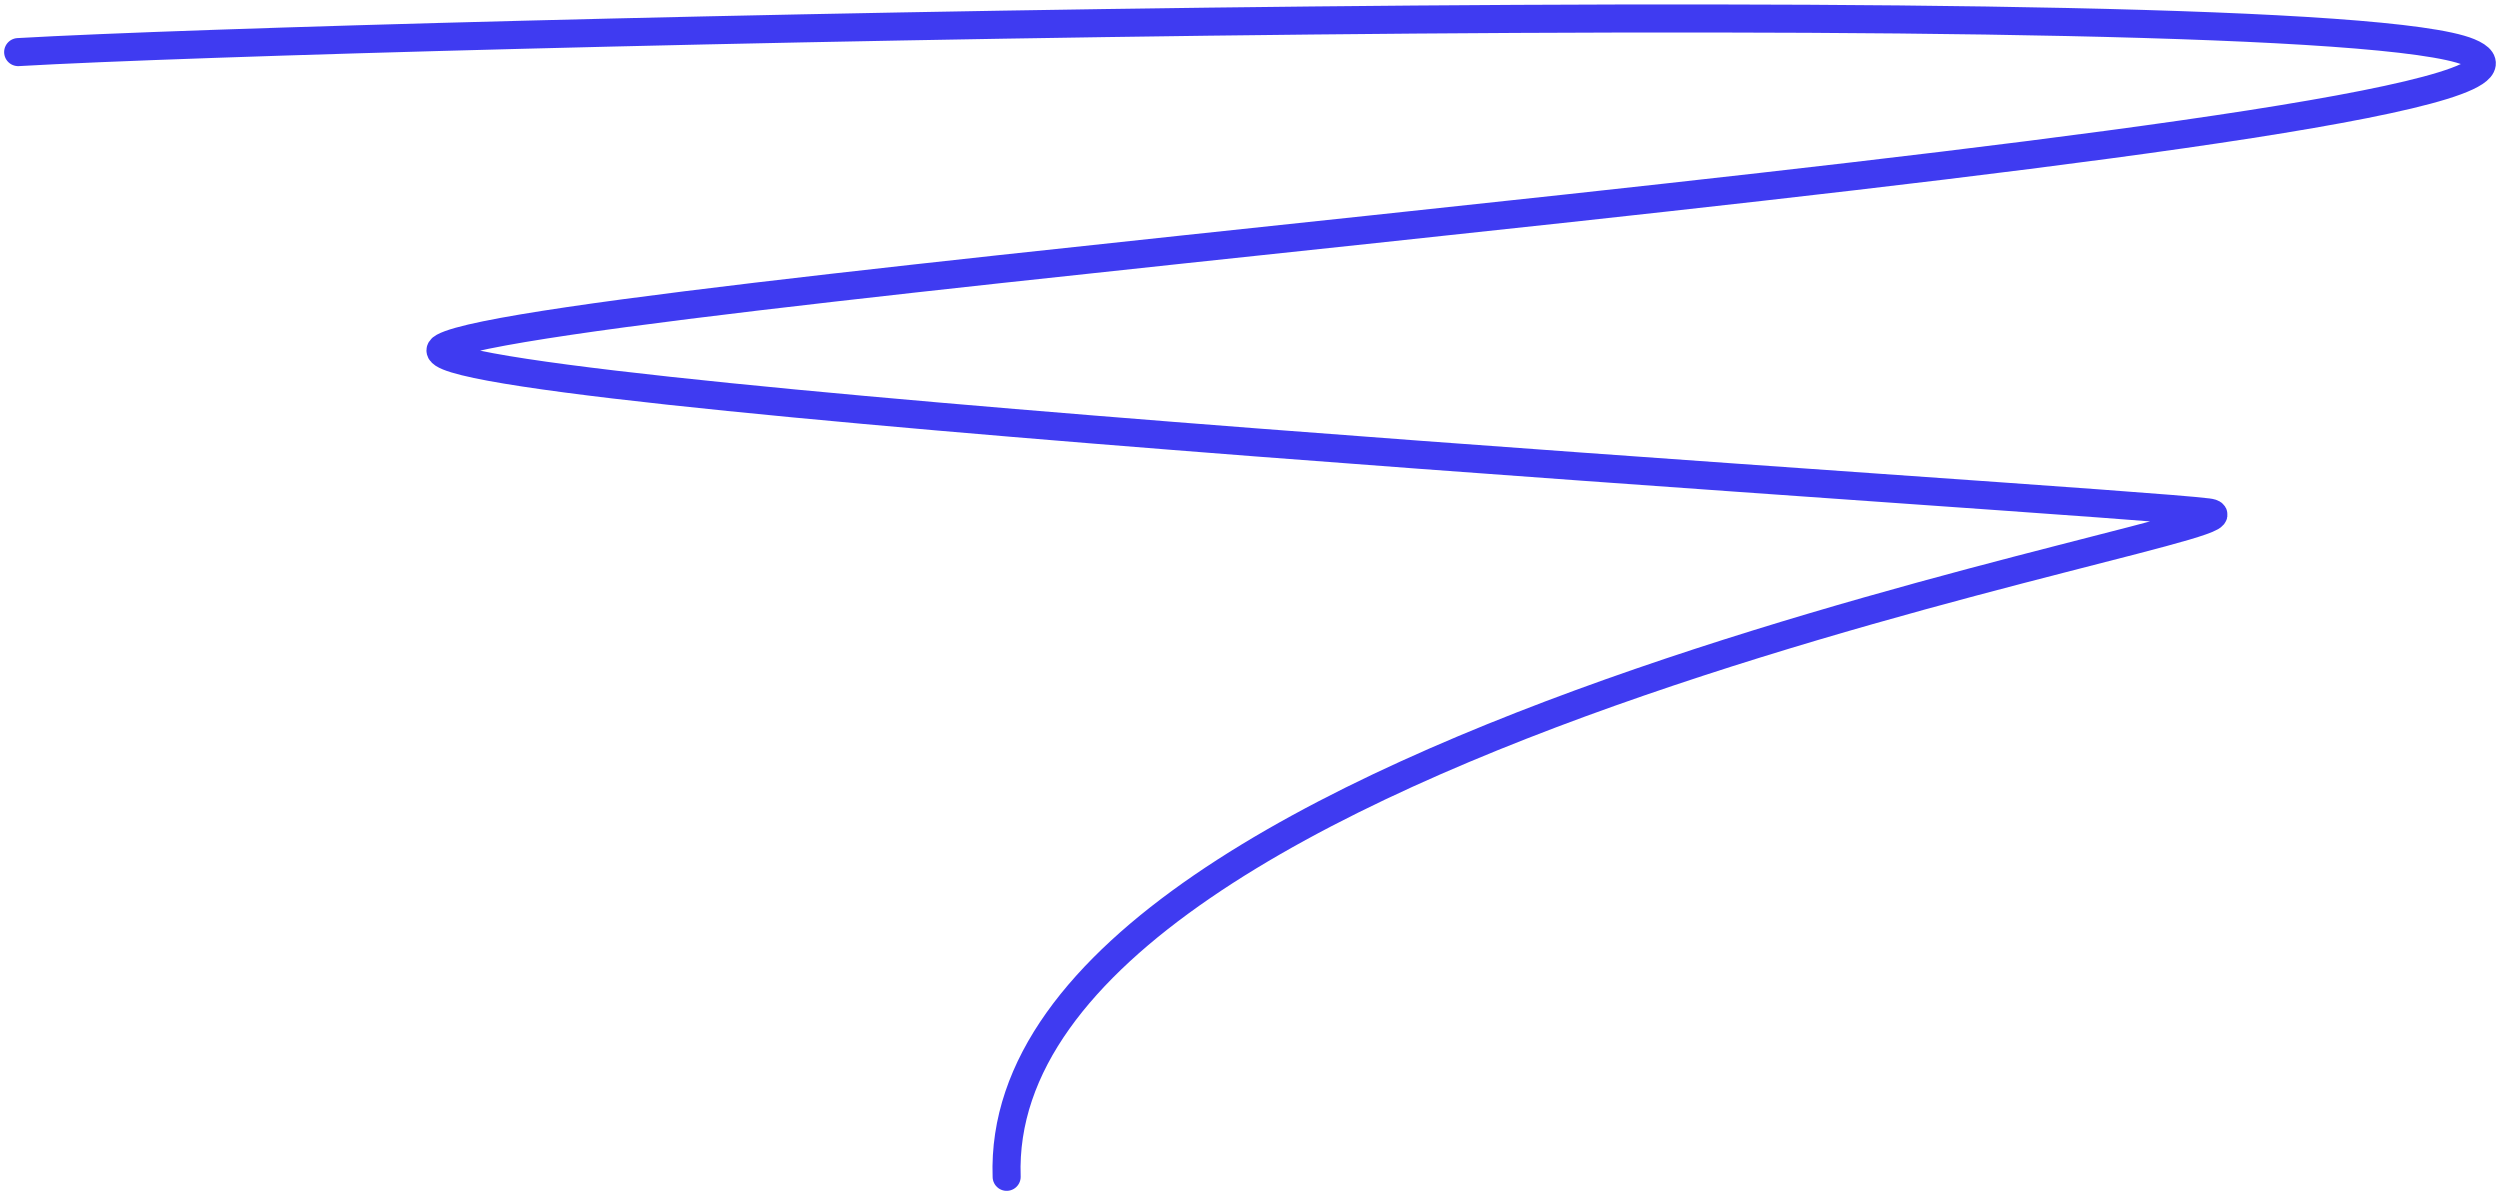 <svg width="427" height="204" viewBox="0 0 427 204" fill="none" xmlns="http://www.w3.org/2000/svg">
<path d="M3.102 8.899C60.95 5.577 394.784 -2.173 421.69 8.899C455.322 22.739 93.909 49.312 75.748 59.277C61.218 67.249 359.603 85.297 377.092 87.511C394.581 89.725 169.245 124.824 171.936 201" stroke="#3F3BF1" stroke-width="4.792" stroke-linecap="round"/>
</svg>
